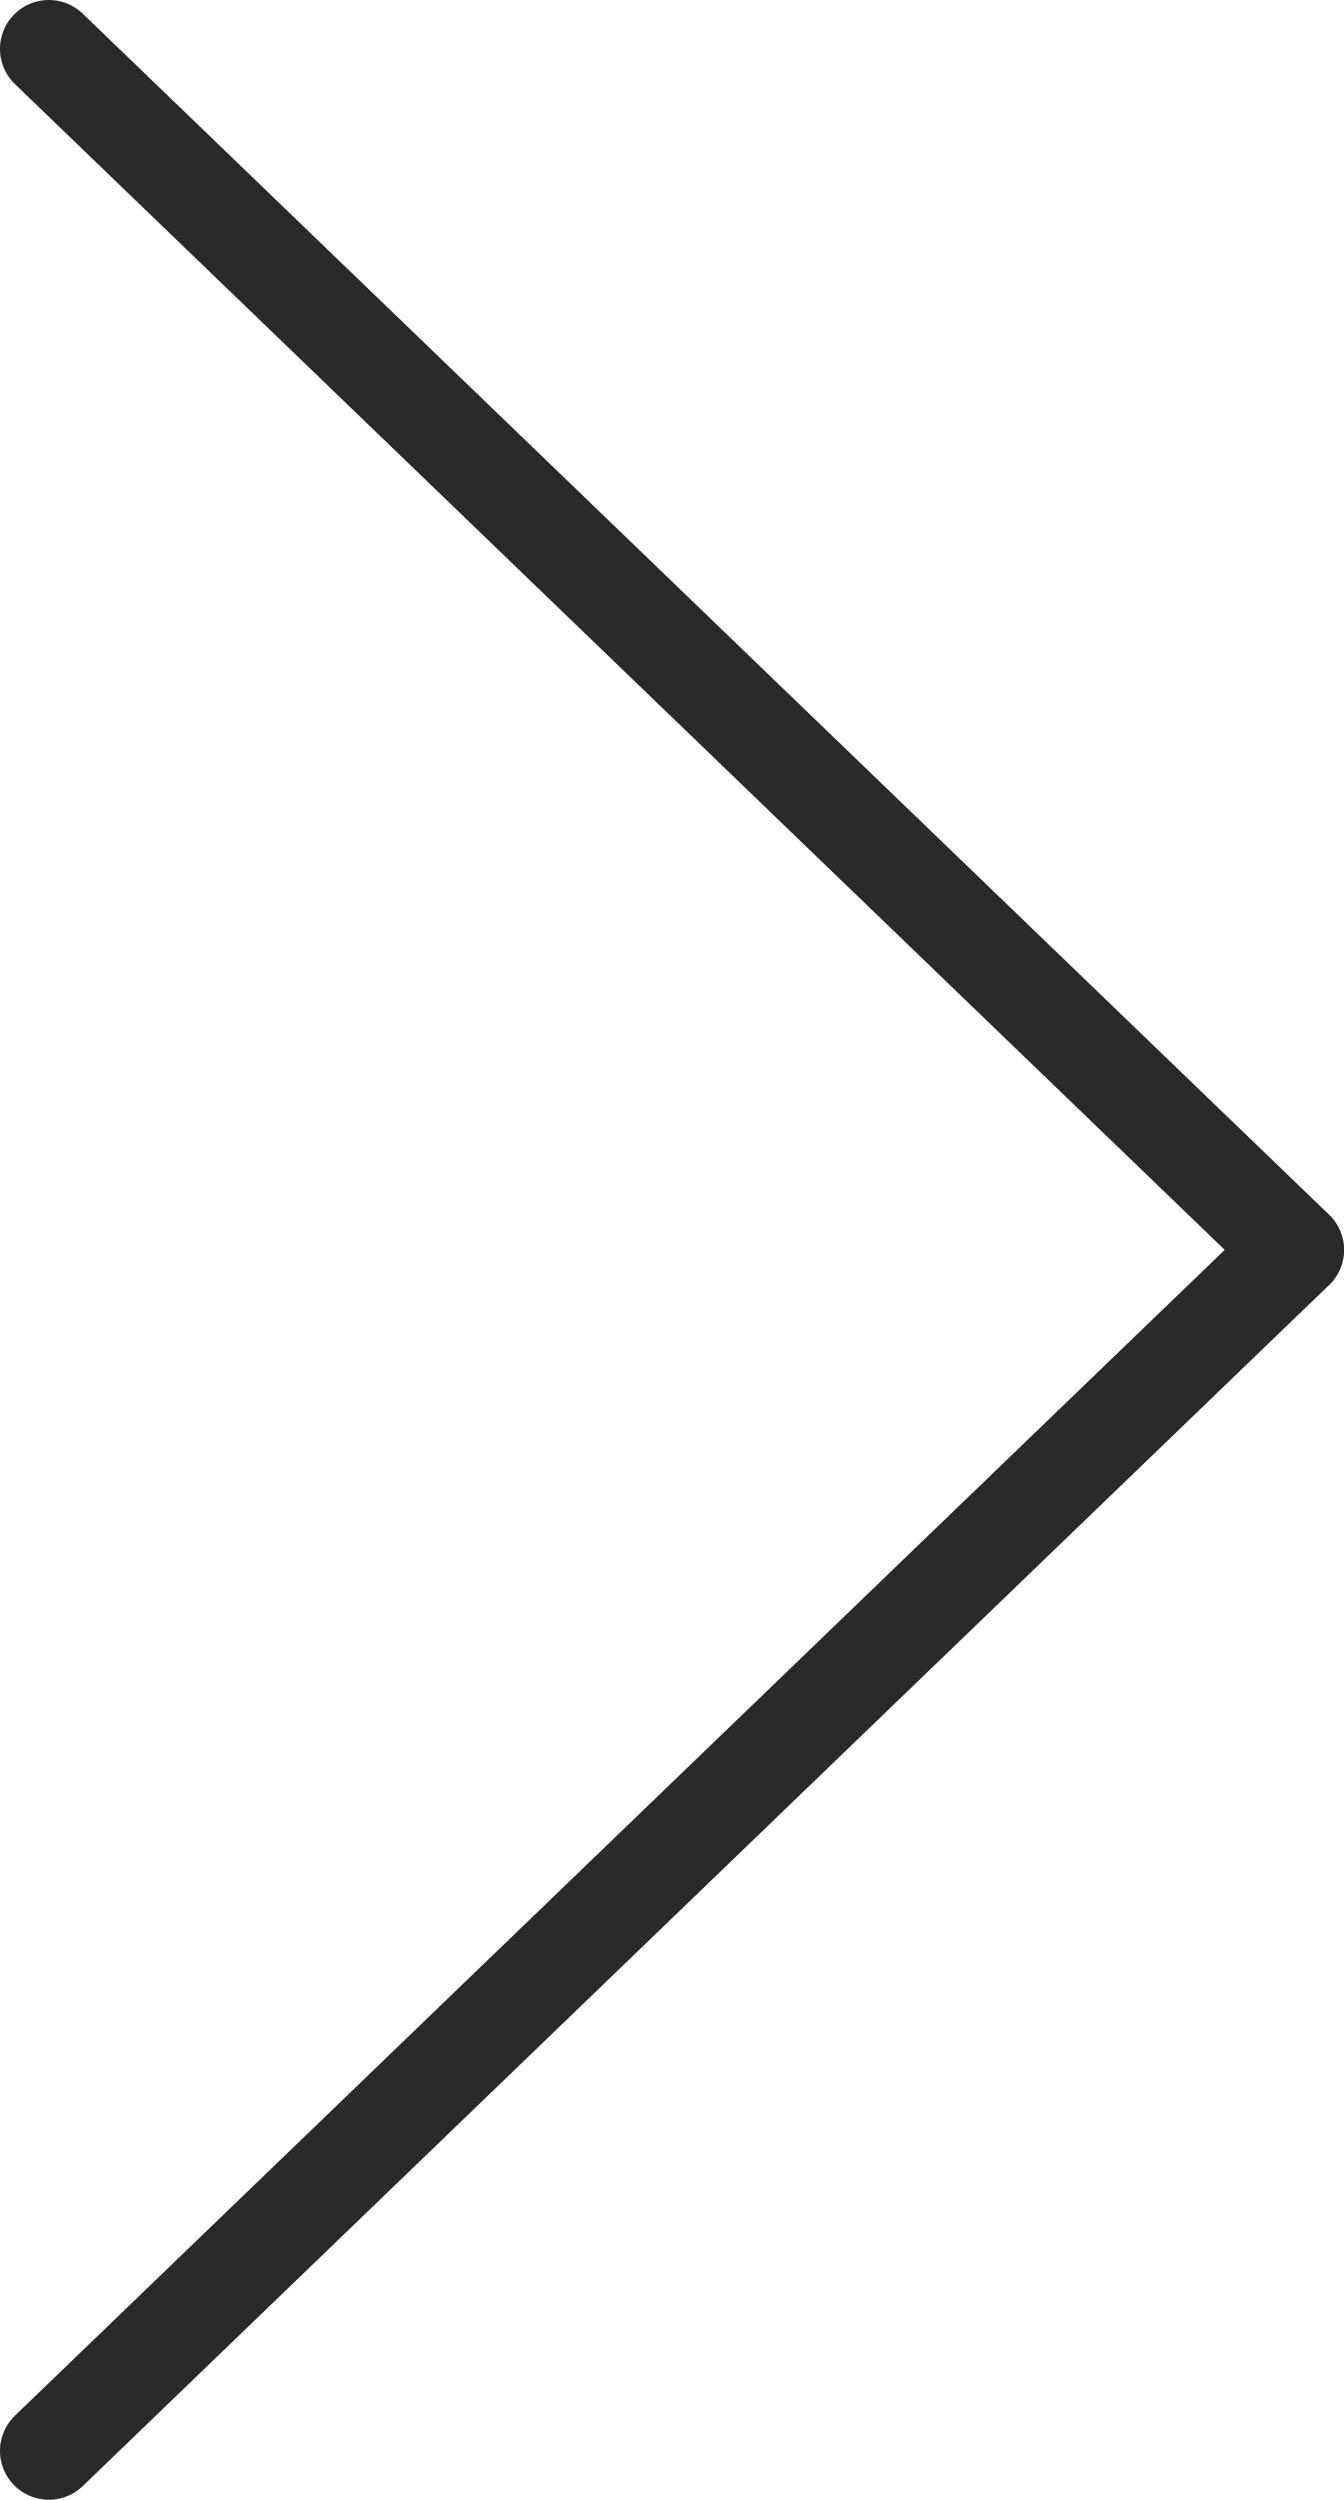 <svg id="Layer_1" data-name="Layer 1" xmlns="http://www.w3.org/2000/svg" viewBox="0 0 165.07 306.8"><defs><style>.cls-1{fill:none;stroke:#2a2a2a;stroke-linecap:round;stroke-miterlimit:10;stroke-width:12px;}</style></defs><line class="cls-1" x1="6" y1="300.8" x2="159.07" y2="153.4"/><line class="cls-1" x1="6" y1="6" x2="159.07" y2="153.4"/></svg>